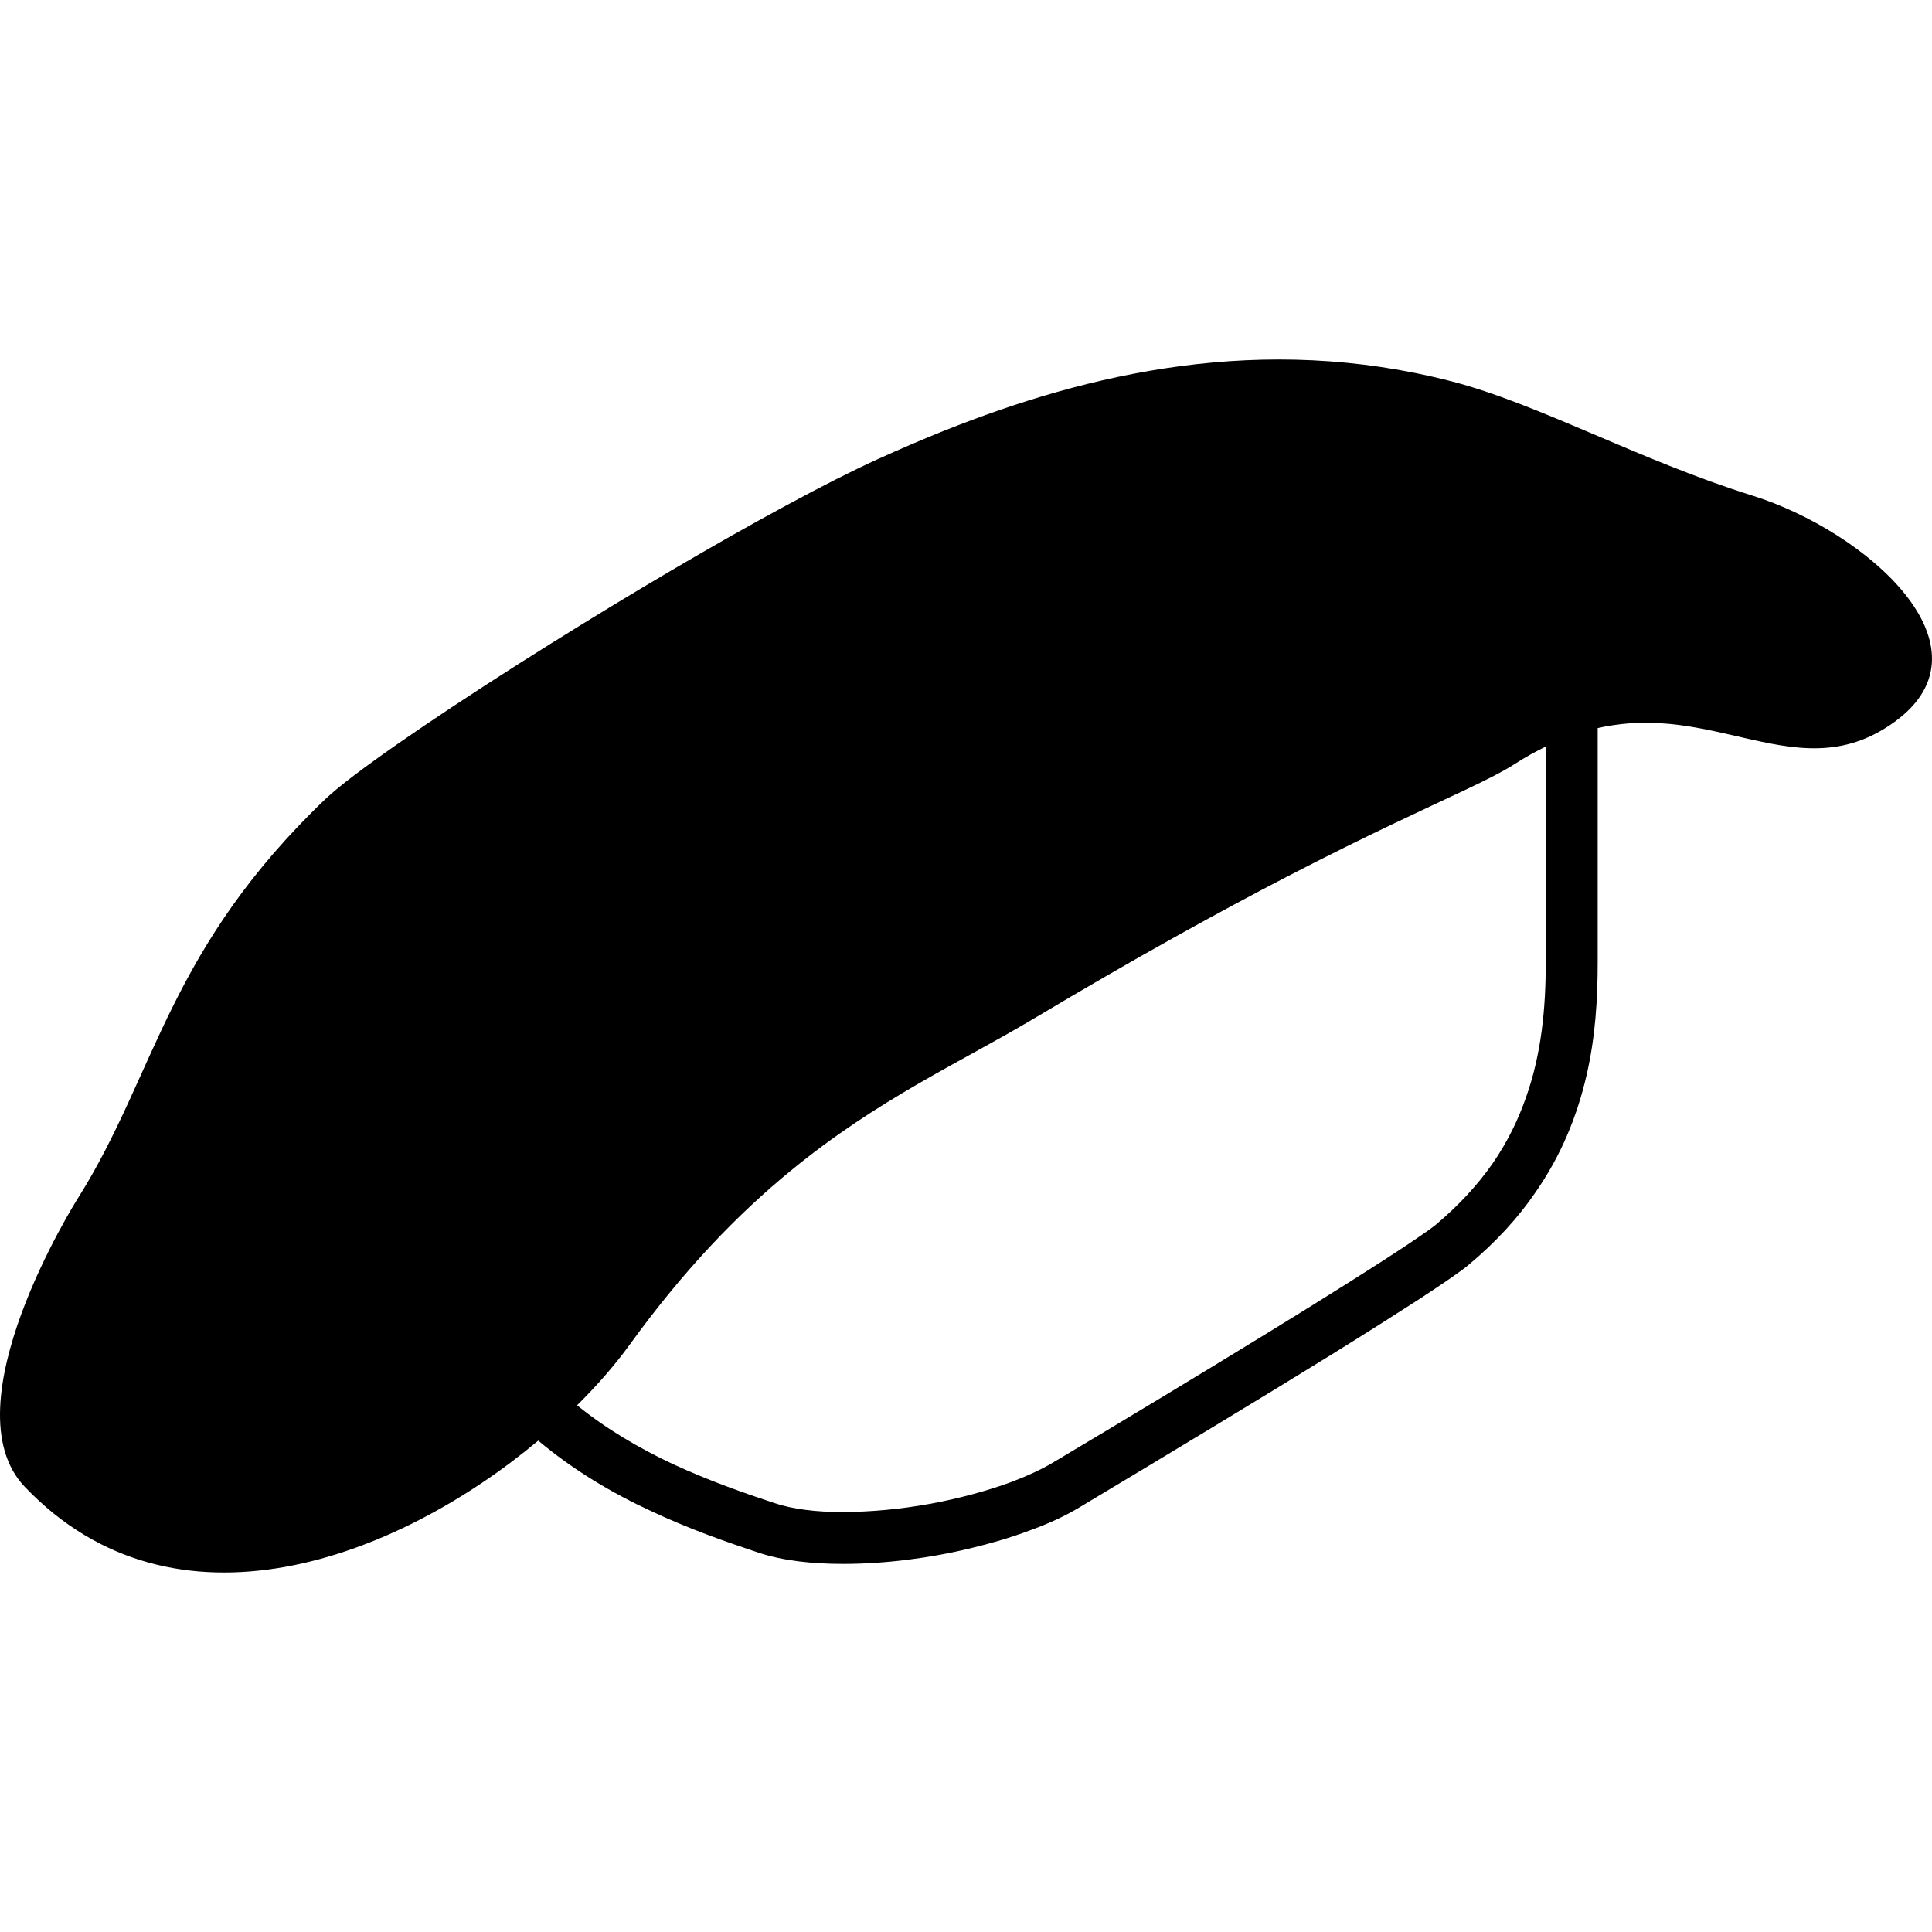 <?xml version="1.0" encoding="utf-8"?>

<!DOCTYPE svg PUBLIC "-//W3C//DTD SVG 1.1//EN" "http://www.w3.org/Graphics/SVG/1.1/DTD/svg11.dtd">

<svg height="800px" width="800px" version="1.1" id="_x32_" xmlns="http://www.w3.org/2000/svg" xmlns:xlink="http://www.w3.org/1999/xlink" 
	 viewBox="0 0 512 512"  xml:space="preserve">
<style type="text/css">
	.st0{fill:#000000;}
</style>
<g>
	<path class="st0" d="M464.425,131.35c-30.04-9.391-56.79-24.372-79.797-30.3c-50.176-12.954-96.193-2.17-134.385,13.084h-0.025
		c-6.082,2.443-11.949,4.987-17.621,7.559c-6.88,3.133-15.114,7.314-24.114,12.186c-19.048,10.261-41.569,23.596-62.182,36.486
		h-0.011c-24.677,15.419-46.627,30.22-56.64,38.411c-1.386,1.135-2.554,2.148-3.452,3.01c-20.524,19.63-31.711,37.564-40.233,54.613
		c-8.823,17.676-14.779,34.396-25.266,51.058c-0.676,1.063-34.61,55.059-14.144,76.55c39.665,41.637,98.662,19.112,136.085-12.229
		c9.416,7.918,19.791,13.996,29.796,18.617c10.447,4.929,20.527,8.385,28.474,11.036c6.621,2.206,14.349,3.017,22.586,3.017
		c10.889,0,22.662-1.473,33.627-4.124c5.518-1.322,10.813-2.867,15.67-4.706c4.93-1.767,9.416-3.822,13.318-6.179
		c24.572-14.715,48.337-29.064,66.882-40.538c9.269-5.741,17.216-10.821,23.395-14.794c3.018-1.984,5.662-3.751,7.796-5.224
		c1.034-0.733,1.99-1.394,2.795-1.983c0.812-0.589,1.544-1.106,2.213-1.696c7.206-6.028,13.09-12.43,17.654-19.126
		c6.991-10.009,11.108-20.456,13.536-30.831c2.429-10.368,3.018-20.528,3.018-30.235v-57.387c0-1.99,0-3.571,0-4.684
		c5.64-1.25,10.993-1.595,16.094-1.315c7.846,0.424,15.132,2.191,22.108,3.786c13.99,3.219,26.794,5.827,40.51-4.131
		C529.494,171.392,494.452,140.726,464.425,131.35z M409.639,255.012c0,12.063-1.099,24.278-5.295,35.975
		c-2.062,5.884-4.857,11.626-8.751,17.294c-3.902,5.59-8.91,11.108-15.232,16.404c-0.295,0.223-0.812,0.589-1.473,1.106
		c-1.322,0.956-3.162,2.206-5.447,3.751c-8.018,5.368-21.555,13.903-38.11,24.056c-16.554,10.16-36.126,22-56.284,33.992
		c-2.942,1.768-6.768,3.536-11.036,5.152c-6.402,2.356-13.978,4.412-21.706,5.813c-7.724,1.401-15.67,2.134-22.809,2.134
		c-7.21,0.072-13.683-0.812-18.246-2.357c-7.8-2.572-17.291-5.884-27.002-10.376c-8.73-4.095-17.52-9.218-25.313-15.541
		c5.403-5.352,10.128-10.798,13.961-16.094c14.643-20.218,28.884-34.775,42.6-46.02c23.19-19.047,44.864-28.668,64.399-40.322
		c27.516-16.432,49.552-28.525,67.156-37.65c21.842-11.309,36.881-18.078,47.177-22.964c5.834-2.759,10.138-4.929,13.299-6.97
		c2.78-1.796,5.468-3.255,8.112-4.548V255.012z"/>
</g>
</svg>